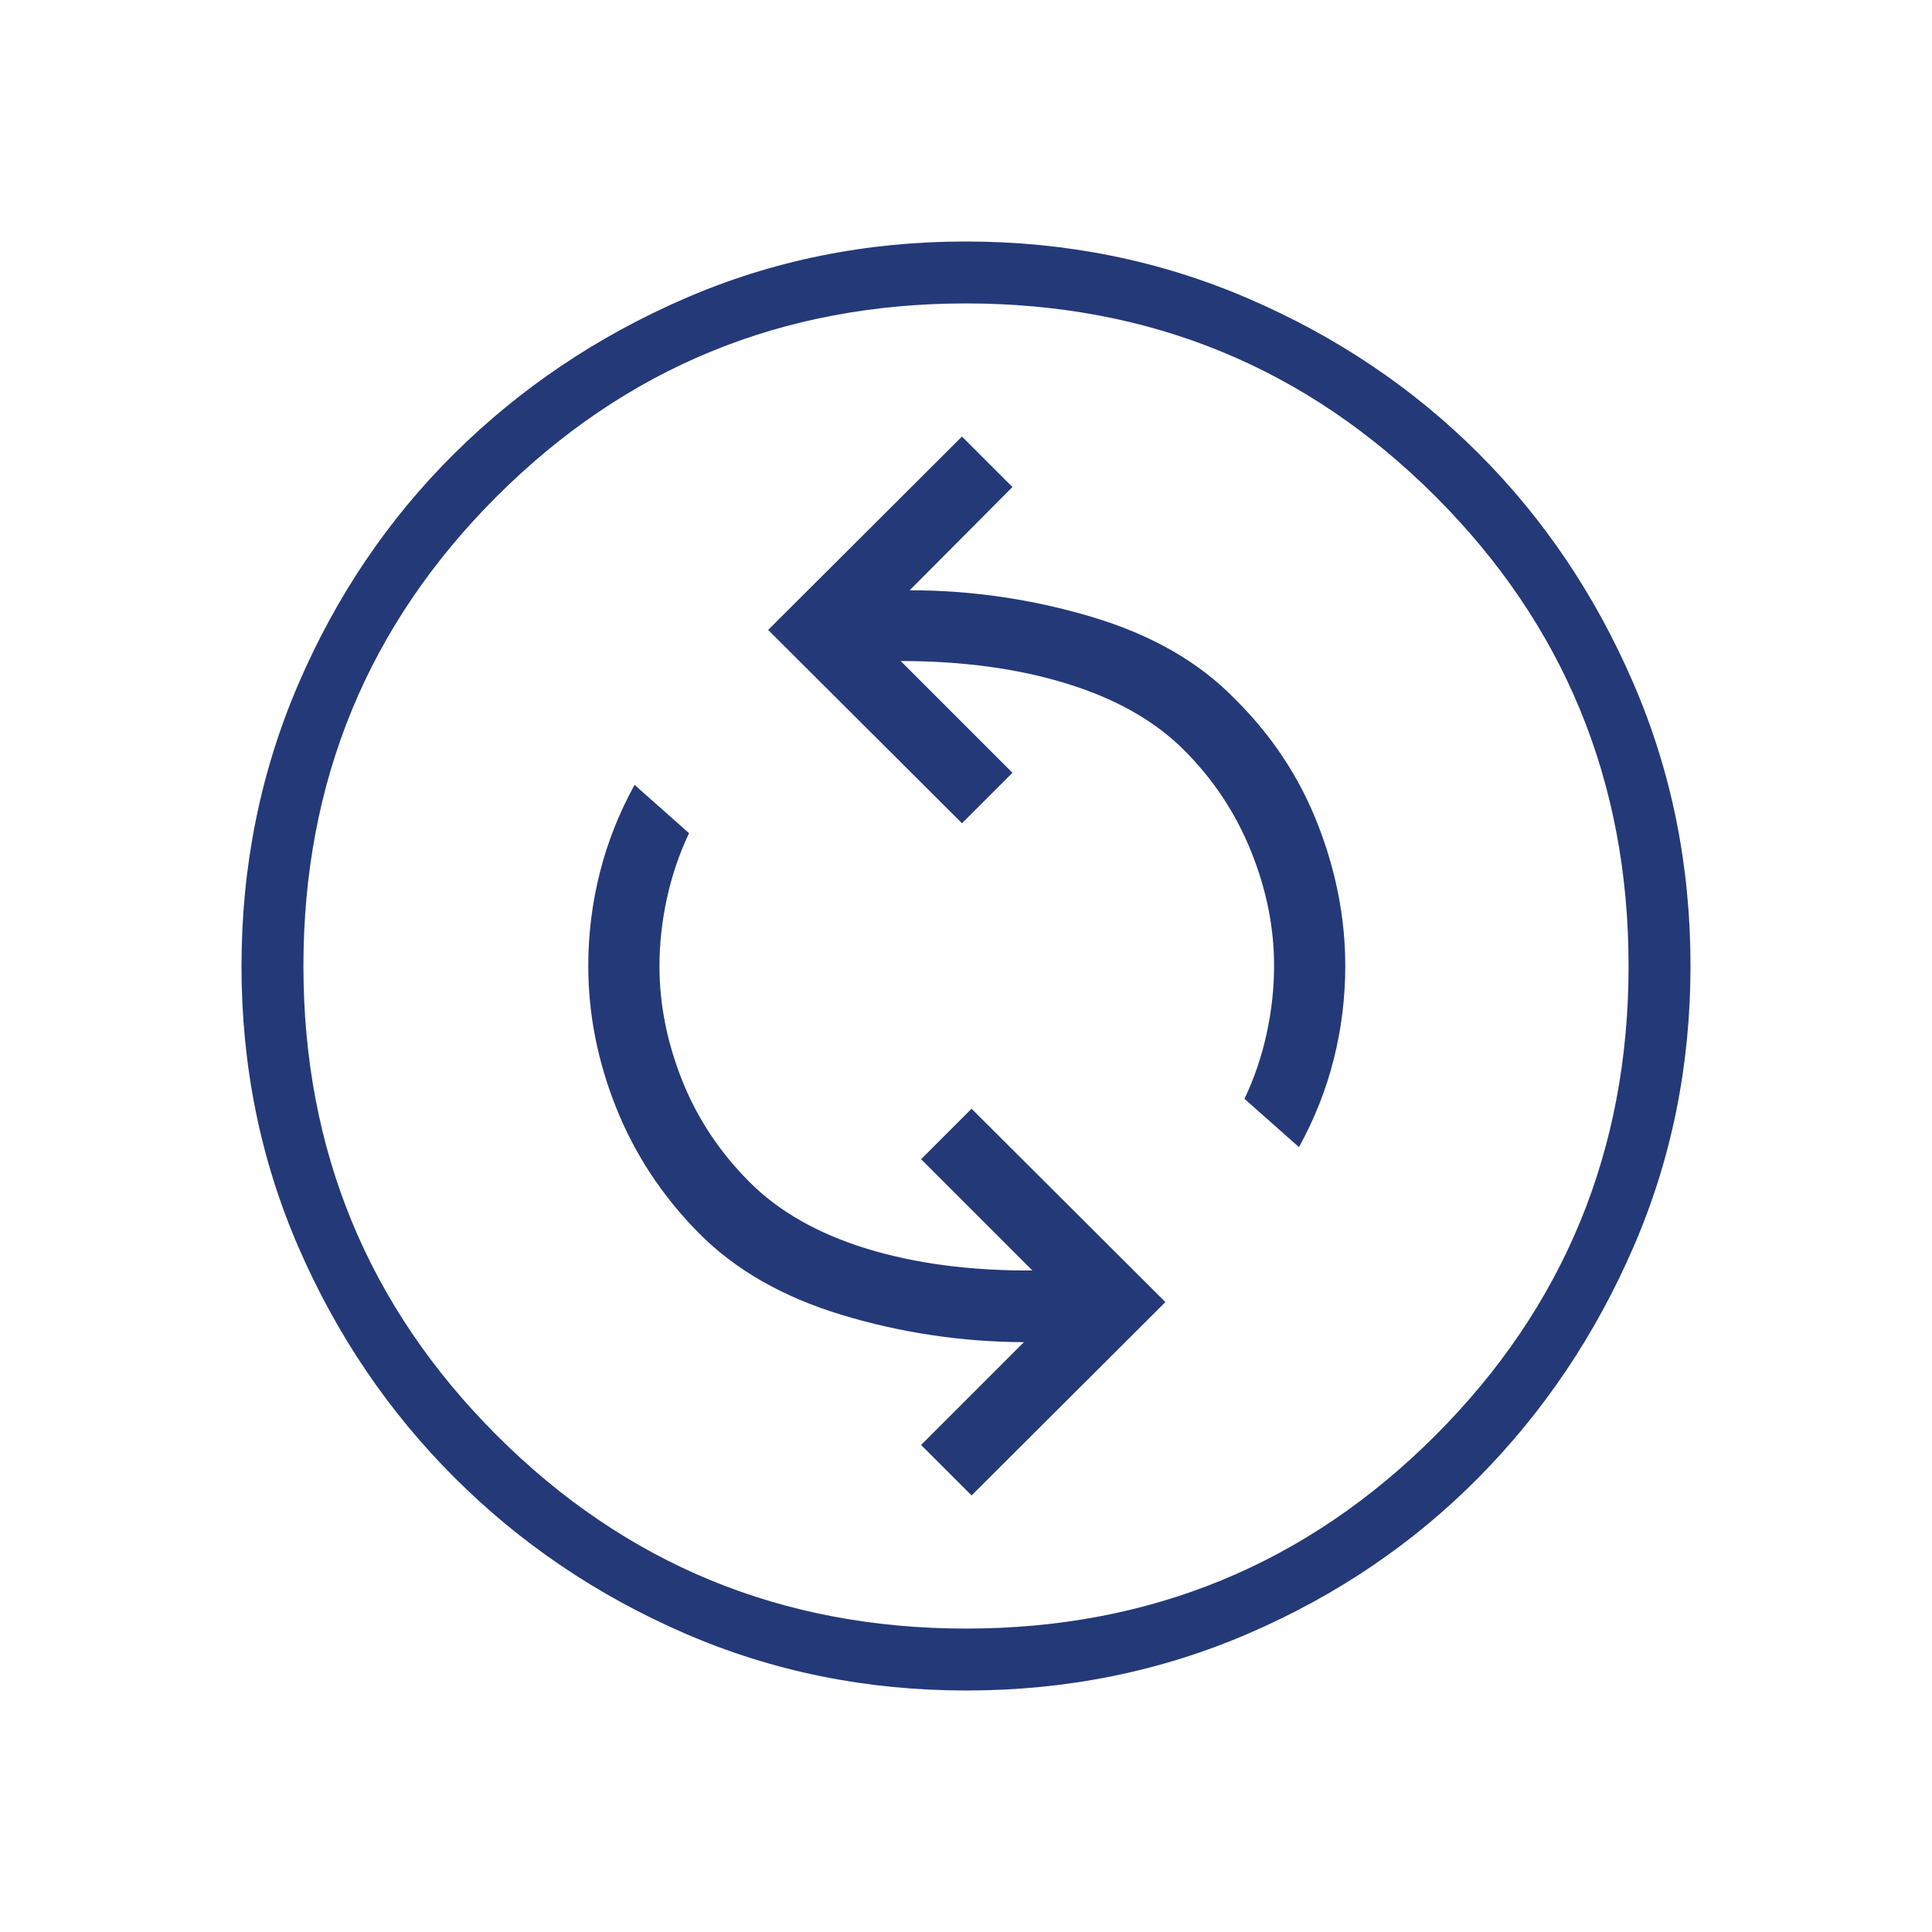 <svg fill="#243978" width="48px" viewBox="0 -960 960 960" height="48px" xmlns="http://www.w3.org/2000/svg"><path d="M482.77-216.92 579.08-313l-96.31-96.08L457.69-384 513-328.69q-46.46.23-82.58-10.93-36.11-11.15-57.88-32.92-22.31-22.31-33.58-50.61-11.27-28.31-11.27-56.62 0-17 3.73-34T342.38-546l-27.07-24q-11.62 21.15-17.31 43.83-5.69 22.68-5.69 46.17 0 35.65 13.84 70.36 13.85 34.72 40.93 62.18 27.07 27.46 71.15 40.81 44.08 13.34 90.54 13.57L457.69-242l25.08 25.08ZM645.46-390q11.62-21.15 17.31-43.83 5.69-22.68 5.69-46.17 0-35.53-13.73-70.59t-41.19-62.18q-26.69-27.46-71.04-40.69-44.34-13.23-90.5-13.23L503.08-718 478-743.08 381.69-647 478-550.92 503.08-576l-55.54-55.54q46.23 0 82.69 11.27t58.23 33.1q21.76 21.82 33.19 50.19 11.43 28.38 11.43 56.75 0 17-3.73 34T618.38-414l27.08 24ZM480.13-120q-74.44 0-139.79-28.34t-114.48-77.42q-49.13-49.08-77.49-114.37Q120-405.42 120-479.87q0-74.67 28.34-140.41 28.34-65.73 77.42-114.36 49.08-48.63 114.37-76.99Q405.42-840 479.87-840q74.67 0 140.41 28.34 65.73 28.34 114.36 76.92 48.63 48.58 76.99 114.26Q840-554.81 840-480.13q0 74.44-28.34 139.79t-76.92 114.48q-48.58 49.13-114.26 77.49Q554.81-120 480.13-120Zm-.13-30.77q137.38 0 233.31-96.04 95.92-96.04 95.92-233.19 0-137.38-95.92-233.31-95.93-95.92-233.31-95.92-137.15 0-233.19 95.92-96.04 95.93-96.04 233.31 0 137.15 96.04 233.19 96.04 96.04 233.19 96.04ZM480-480Z"></path></svg>